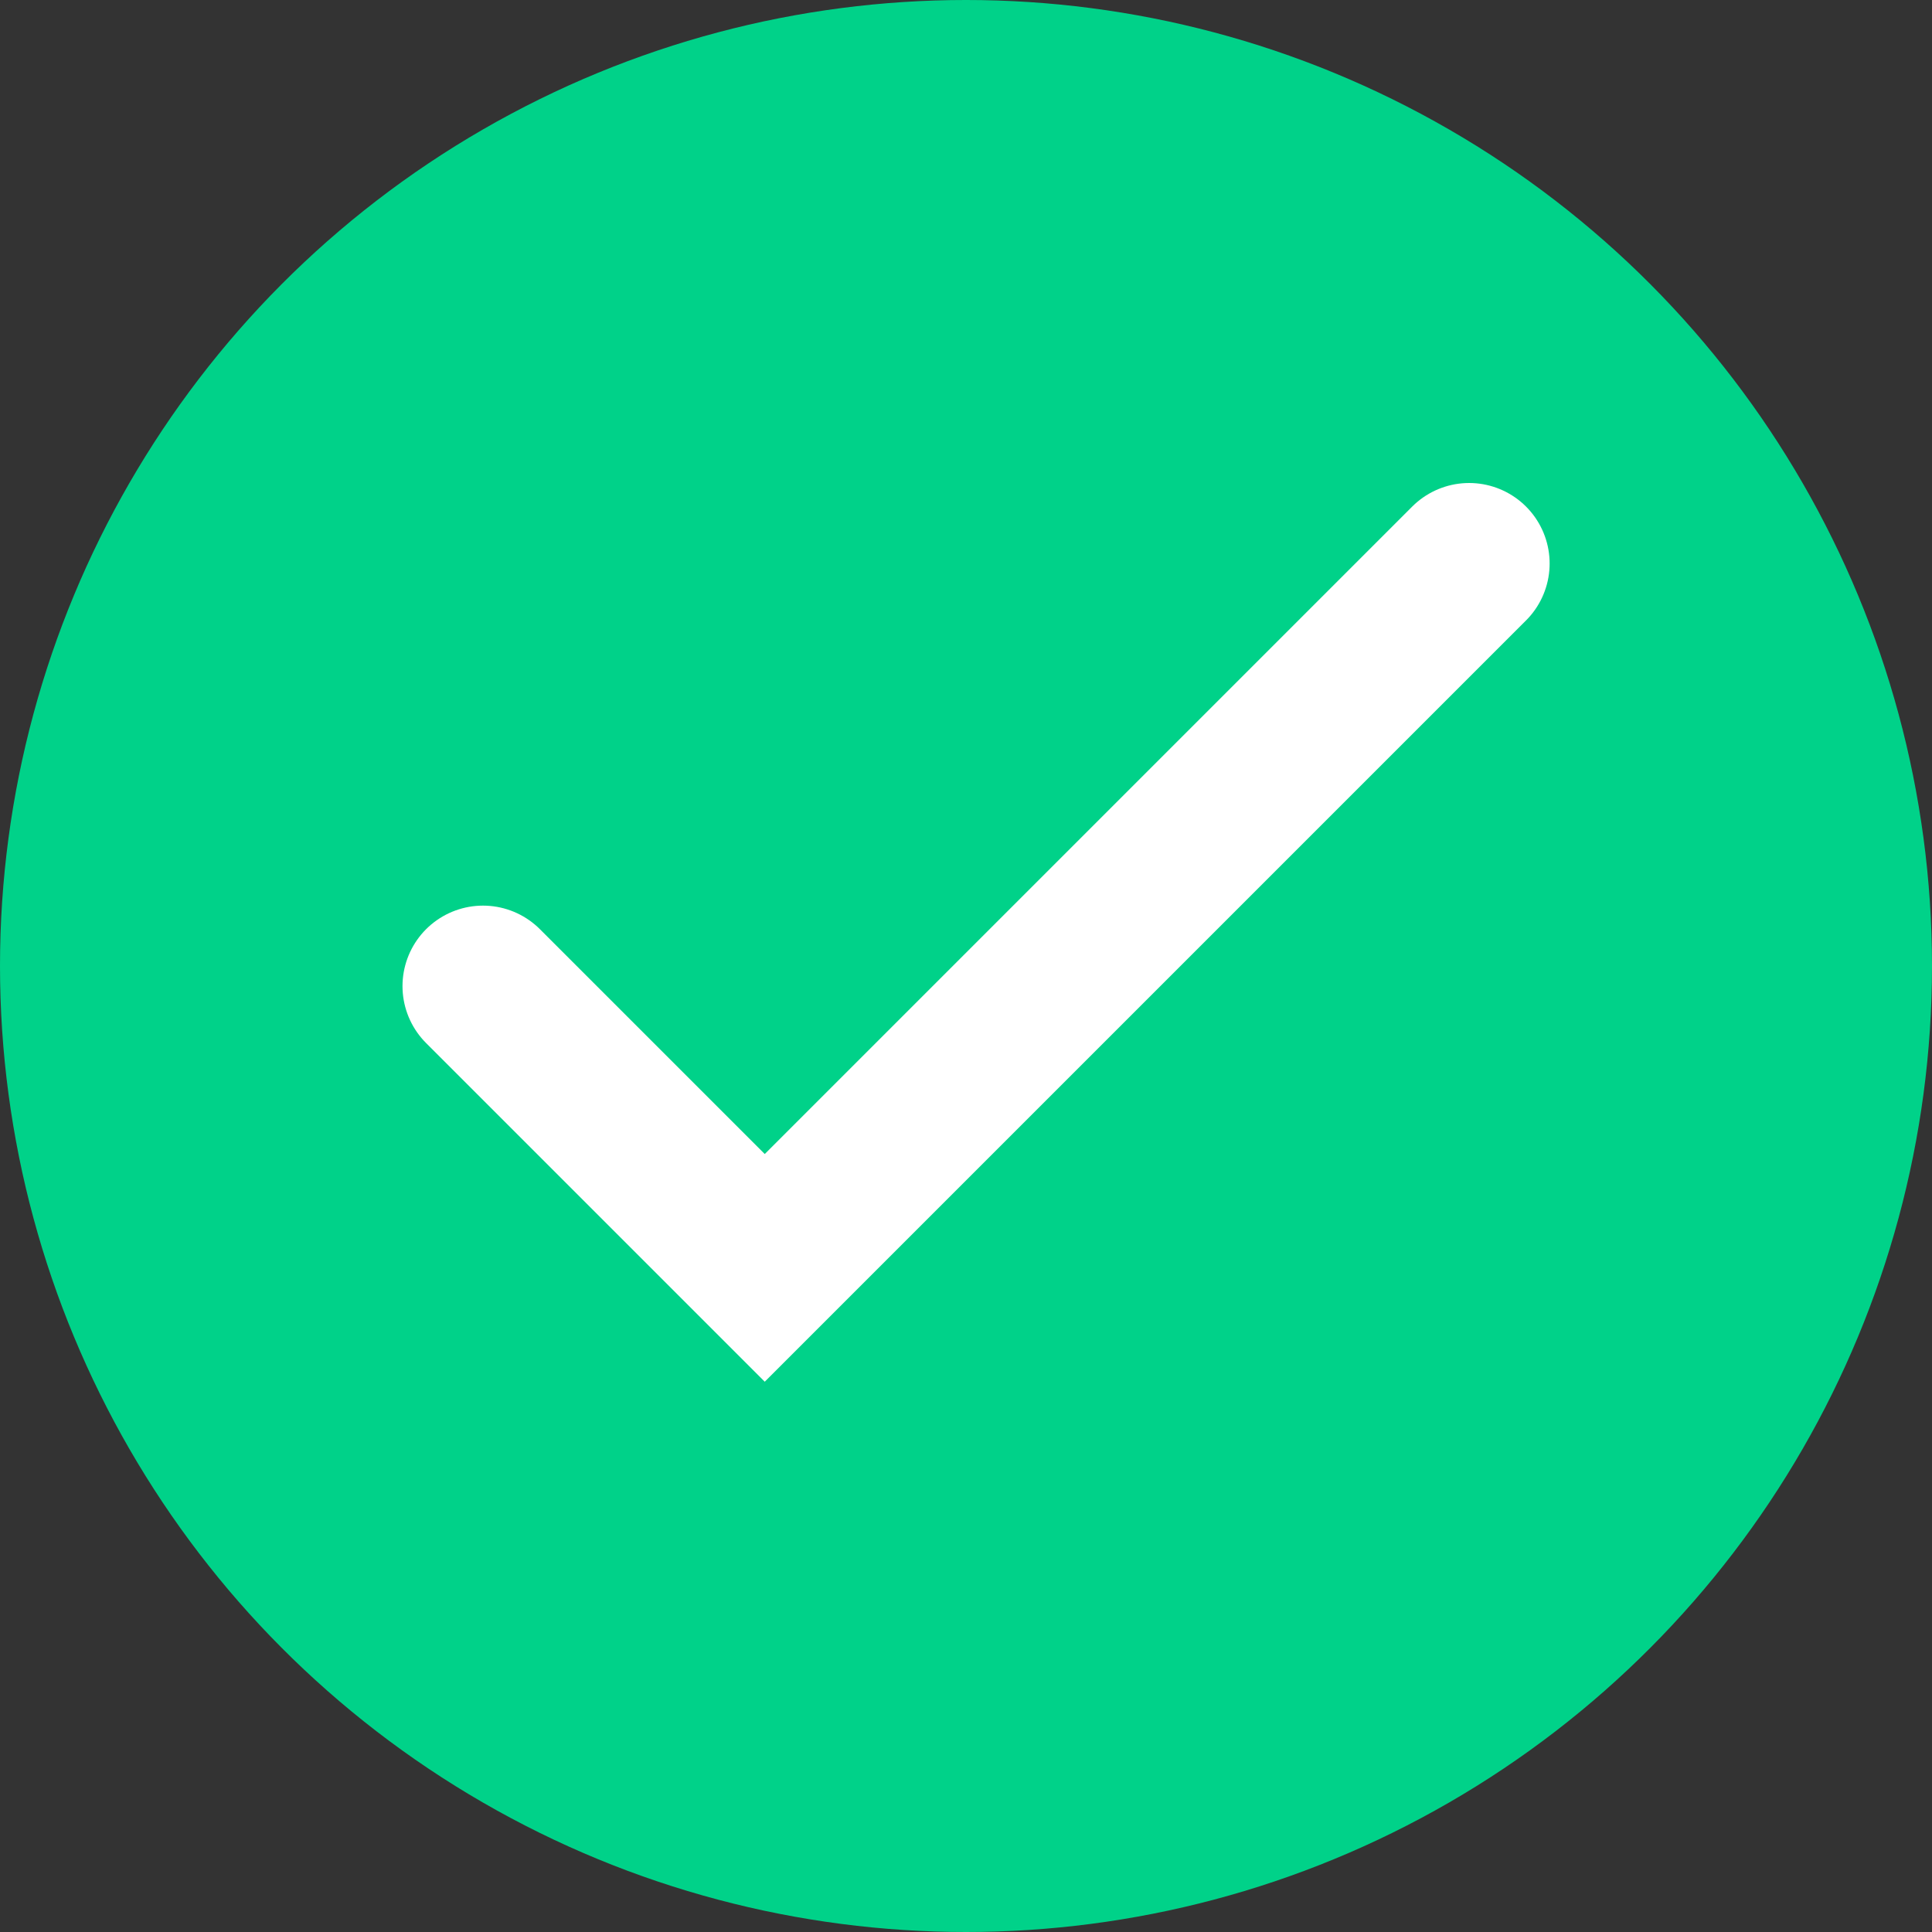 <svg width="48" height="48" viewBox="0 0 48 48" fill="none" xmlns="http://www.w3.org/2000/svg">
<rect x="0" y="0" width="48" height="48" fill="#333333" stroke="none"/>
<circle cx="24" cy="24" r="24" fill="#00D289"/>
<path d="M12 24.5L19 31.5L36.5 14" stroke="white" stroke-width="4" stroke-linecap="round"/>
</svg>
